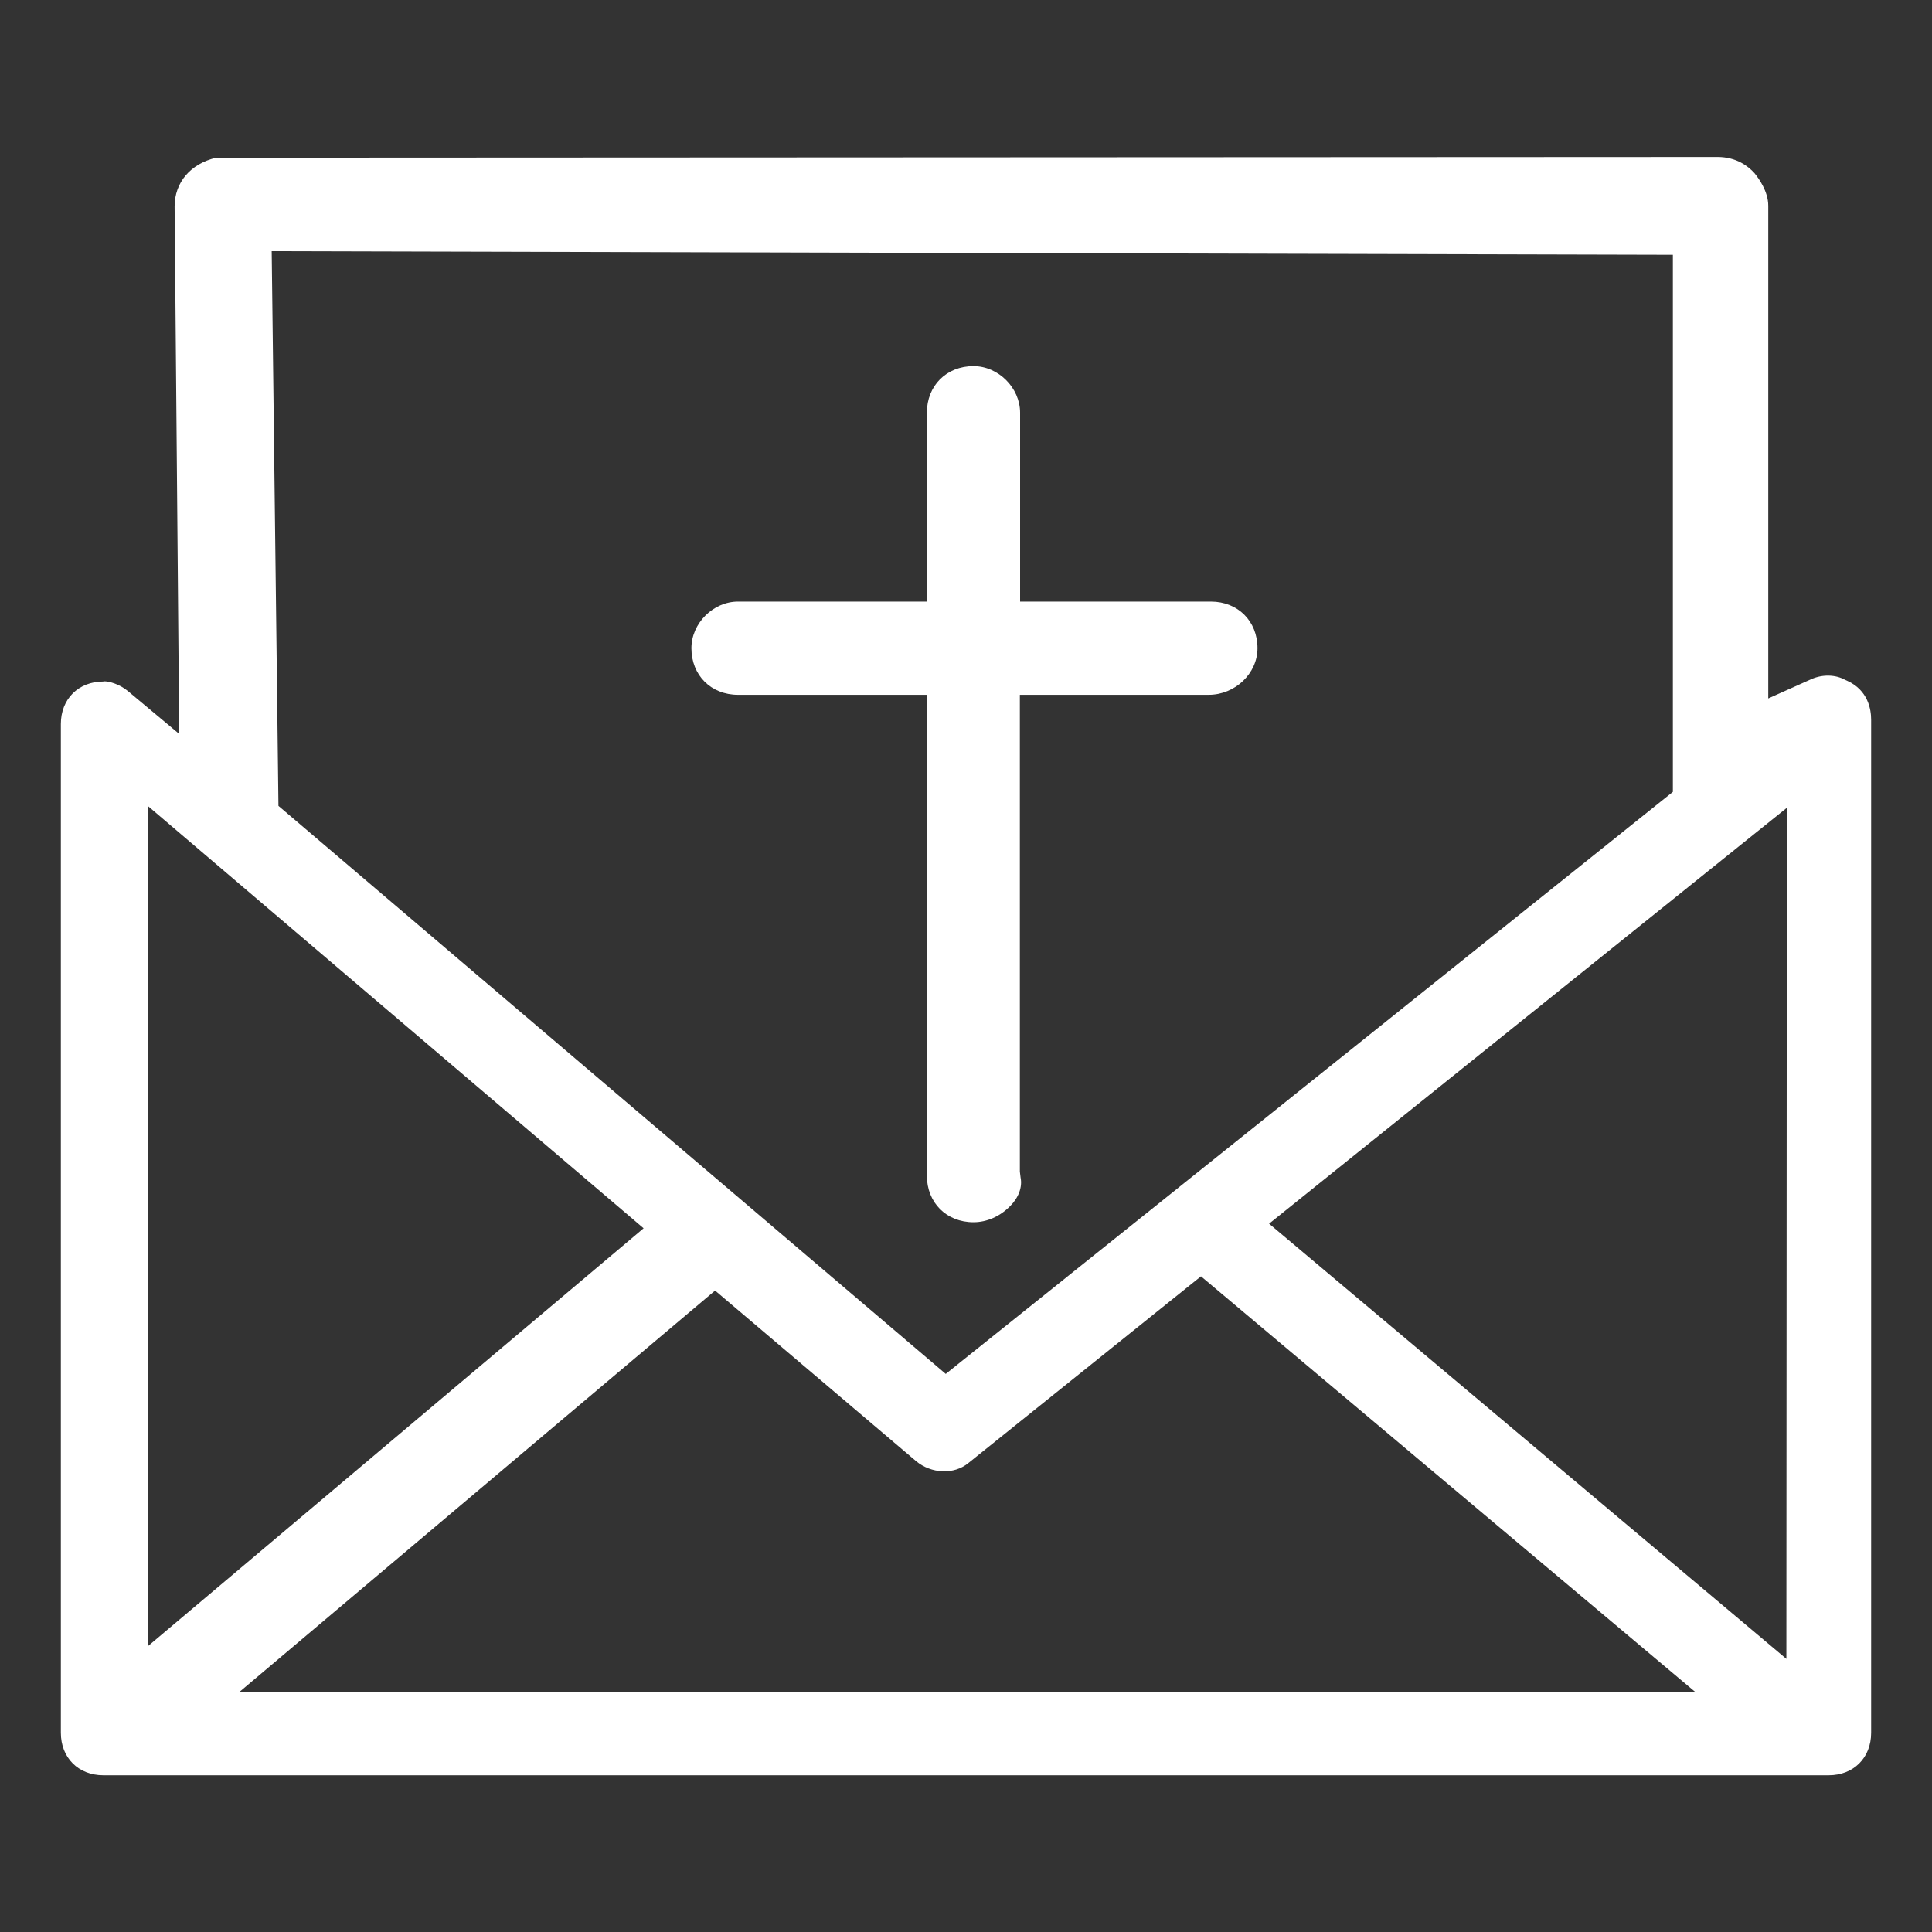 <?xml version="1.0" encoding="UTF-8"?><svg id="Ebene_1" xmlns="http://www.w3.org/2000/svg" viewBox="0 0 80 80"><rect x="0" y="0" width="80" height="80" fill="#333333" stroke="none"/><defs><style>.cls-1{fill:#fff;}</style></defs><path class="cls-1" d="m30.56,24.91c-1.03,0-1.93.9-1.93,1.93,0,1.12.81,1.93,1.93,1.93h7.82v19.91c0,1.12.81,1.93,1.93,1.93.55,0,1.1-.24,1.52-.67h0c.35-.35.51-.79.43-1.18l-.03-.25v-19.74h7.82c1.09,0,2.02-.88,2.02-1.93,0-1.12-.81-1.93-1.93-1.93h-7.9v-7.82c0-1.03-.9-1.93-1.93-1.93-1.12,0-1.93.81-1.93,1.93v7.82h-7.82Z"/><path class="cls-1" d="m4.28,28.22c-1.03,0-1.76.72-1.76,1.76v41.77c0,1.03.72,1.76,1.76,1.76h71.44c1.03,0,1.76-.72,1.76-1.76V29.8c0-.43-.13-1.22-.99-1.61l-.09-.04c-.4-.22-.92-.23-1.37-.04l-1.81.81V8.52c0-.6-.4-1.14-.57-1.35-.26-.29-.75-.67-1.53-.67l-62.17.03c-1.06.25-1.72,1.02-1.72,2.02l.19,21.84-2.13-1.78c-.33-.27-.74-.4-1-.4Zm65.93,41.86H9.89l19.72-16.64,8.32,7.06c.63.53,1.58.57,2.17.08l9.63-7.73,20.49,17.23Zm3.76-1.39l-21.42-18.02,21.44-17.22-.02,35.24Zm-67.84-.52v-34.79s20.52,17.48,20.52,17.48l-20.52,17.3Zm33.03-11.28l-27.63-23.52-.28-22.97,58.02.15v22.24l-30.12,24.11Z"/></svg>
